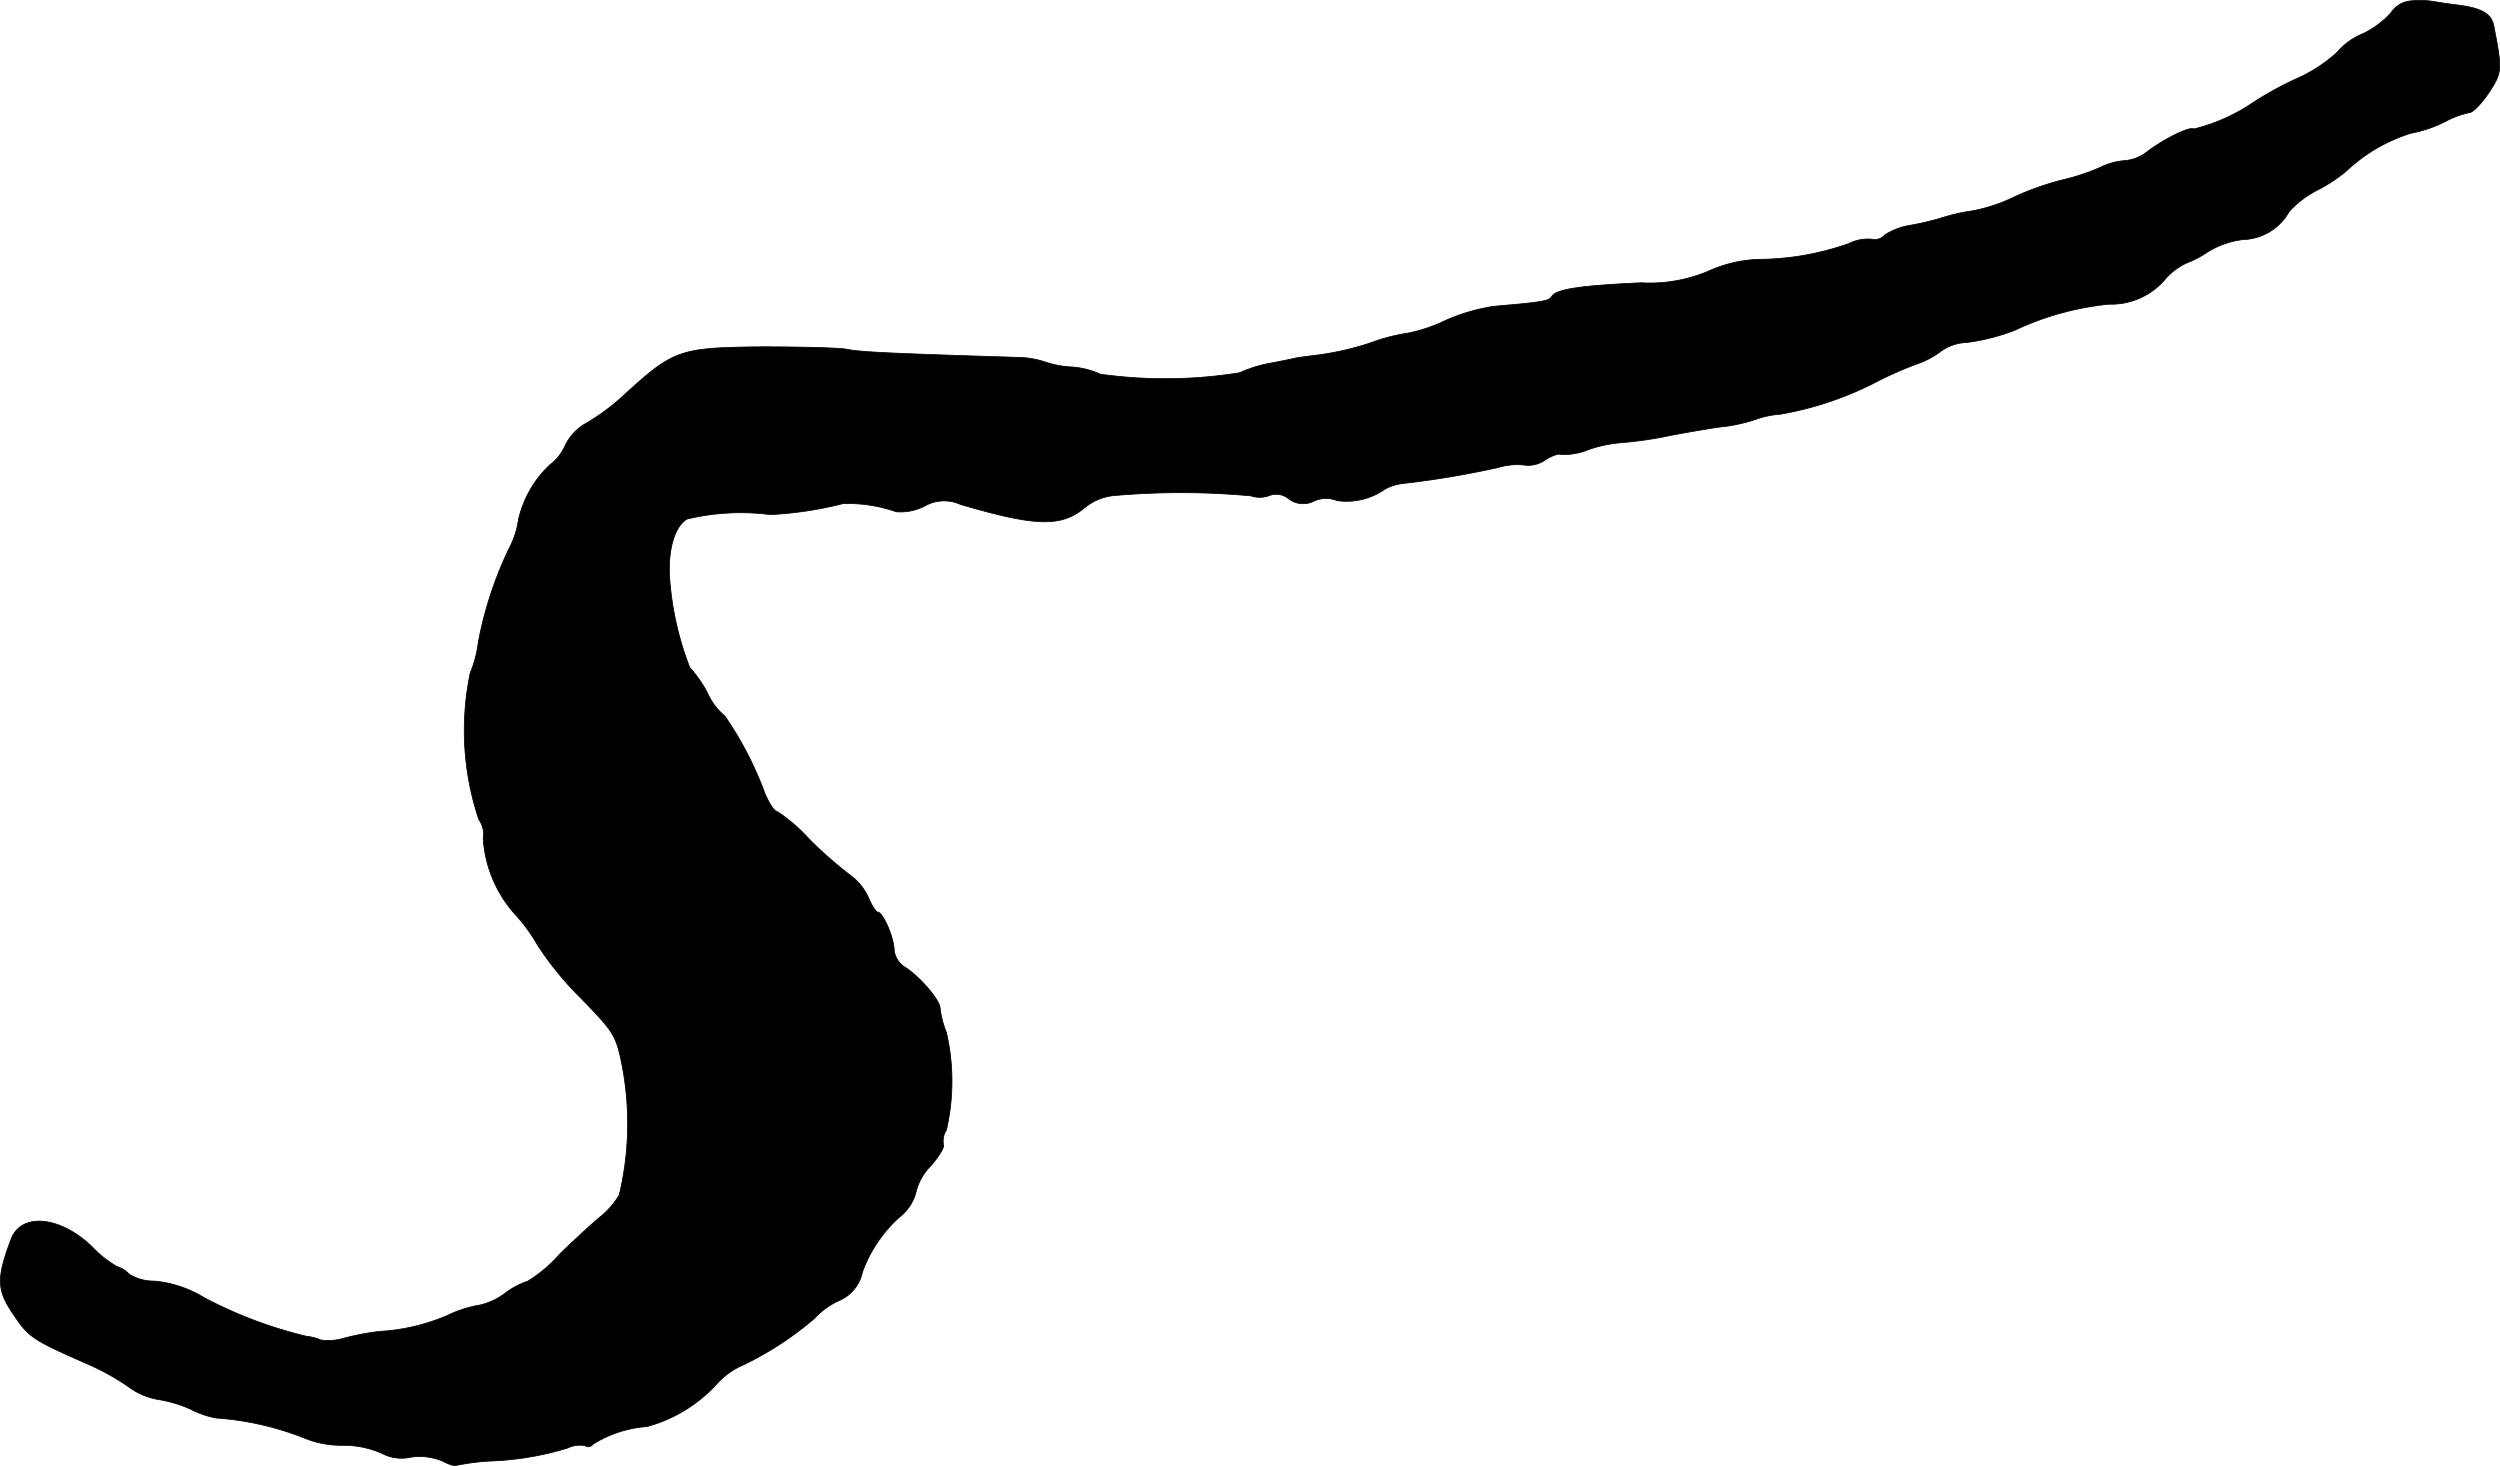 <?xml version="1.0" encoding="UTF-8"?>
<svg xmlns="http://www.w3.org/2000/svg"
     version="1.1"
     width="11.154mm"
     height="6.542mm"
     viewBox="0 0 31.618 18.544">
   <defs>
      <style type="text/css"><![CDATA[
      .a {
        stroke: #000;
        stroke-linecap: round;
        stroke-linejoin: round;
        stroke-width: 0.01px;
      }
    ]]></style>
   </defs>
   <path class="a"
         d="M30.465.014a.336.336,0,0,0-.224.145A1.137,1.137,0,0,1,29.884.426a.852.852,0,0,0-.327.236,1.898,1.898,0,0,1-.539.345,4.172,4.172,0,0,0-.533.297,2.326,2.326,0,0,1-.739.327c-.055-.036-.376.127-.588.285a.519.519,0,0,1-.285.115.85.85,0,0,0-.309.085,2.67,2.67,0,0,1-.472.157,3.616,3.616,0,0,0-.606.212,2.053,2.053,0,0,1-.545.182,2.385,2.385,0,0,0-.394.091,3.379,3.379,0,0,1-.388.091.866.866,0,0,0-.321.121.167.167,0,0,1-.164.055.538.538,0,0,0-.291.055,3.485,3.485,0,0,1-1.139.2,1.681,1.681,0,0,0-.642.151,1.899,1.899,0,0,1-.848.145c-.763.036-1.066.079-1.127.17-.036.061-.103.073-.727.127a2.362,2.362,0,0,0-.624.182,1.942,1.942,0,0,1-.466.157,2.371,2.371,0,0,0-.485.127,3.659,3.659,0,0,1-.618.145c-.139.018-.291.036-.339.048s-.2.042-.333.067a1.65,1.65,0,0,0-.357.115,5.939,5.939,0,0,1-1.763.018,1.021,1.021,0,0,0-.357-.091,1.215,1.215,0,0,1-.333-.061,1.148,1.148,0,0,0-.369-.061c-1.551-.048-1.993-.067-2.15-.103-.097-.018-.588-.03-1.084-.03-1.03.012-1.102.036-1.732.612a2.7,2.7,0,0,1-.491.363.64.64,0,0,0-.254.279.613.613,0,0,1-.194.242,1.369,1.369,0,0,0-.394.69,1.088,1.088,0,0,1-.115.357A4.768,4.768,0,0,0,6.05,8.118a1.518,1.518,0,0,1-.103.394,3.542,3.542,0,0,0,.109,1.853.312.312,0,0,1,.055.236,1.587,1.587,0,0,0,.388.945,2.183,2.183,0,0,1,.303.412,4.076,4.076,0,0,0,.551.672c.418.43.442.466.521.878a3.898,3.898,0,0,1-.042,1.605,1.091,1.091,0,0,1-.236.273c-.085.067-.315.279-.509.466a1.776,1.776,0,0,1-.412.351.999.999,0,0,0-.285.151.844.844,0,0,1-.321.151,1.479,1.479,0,0,0-.4.127,2.524,2.524,0,0,1-.866.206,3.222,3.222,0,0,0-.448.085.696.696,0,0,1-.297.024.646.646,0,0,0-.188-.048,5.535,5.535,0,0,1-1.284-.485,1.466,1.466,0,0,0-.63-.212.584.584,0,0,1-.327-.091.308.308,0,0,0-.145-.091,1.31,1.31,0,0,1-.315-.248c-.406-.394-.902-.442-1.03-.097-.182.485-.182.636.024.939.2.297.23.321.915.624a3.058,3.058,0,0,1,.551.303.871.871,0,0,0,.363.157,1.639,1.639,0,0,1,.412.121,1.15,1.15,0,0,0,.333.115,3.717,3.717,0,0,1,1.114.254,1.233,1.233,0,0,0,.485.091,1.198,1.198,0,0,1,.497.103.523.523,0,0,0,.357.048.758.758,0,0,1,.406.048c.079.042.157.067.176.055a2.886,2.886,0,0,1,.424-.055,3.787,3.787,0,0,0,.981-.164.359.359,0,0,1,.224-.03.069.069,0,0,0,.097-.018l0-0a1.485,1.485,0,0,1,.684-.224,1.853,1.853,0,0,0,.878-.533.966.966,0,0,1,.279-.218,4.107,4.107,0,0,0,.963-.618.967.967,0,0,1,.309-.224.502.502,0,0,0,.297-.363,1.716,1.716,0,0,1,.515-.733.586.586,0,0,0,.164-.285.706.706,0,0,1,.182-.321c.103-.115.176-.236.164-.267a.258.258,0,0,1,.036-.188,2.741,2.741,0,0,0,0-1.236,1.172,1.172,0,0,1-.079-.303c0-.109-.273-.418-.454-.527a.29.29,0,0,1-.127-.212c-.006-.17-.145-.478-.206-.478-.024,0-.079-.085-.121-.188a.729.729,0,0,0-.236-.285,5.302,5.302,0,0,1-.509-.448,2.143,2.143,0,0,0-.406-.351c-.036,0-.103-.103-.157-.23a4.383,4.383,0,0,0-.509-.981.793.793,0,0,1-.218-.291,1.567,1.567,0,0,0-.224-.321,3.888,3.888,0,0,1-.254-1.133c-.024-.357.067-.66.224-.745a2.927,2.927,0,0,1,1.048-.055,4.619,4.619,0,0,0,.921-.139,1.843,1.843,0,0,1,.672.103.665.665,0,0,0,.351-.067A.501.501,0,0,1,12.149,6.38c.951.279,1.272.291,1.575.036a.692.692,0,0,1,.394-.151,9.689,9.689,0,0,1,1.702.006.352.352,0,0,0,.224,0,.247.247,0,0,1,.26.042.303.303,0,0,0,.315.024.371.371,0,0,1,.291-.006.842.842,0,0,0,.606-.145.636.636,0,0,1,.242-.073,11.509,11.509,0,0,0,1.187-.2.826.826,0,0,1,.345-.03.373.373,0,0,0,.254-.067c.085-.055.176-.085.206-.067a.841.841,0,0,0,.351-.067,1.703,1.703,0,0,1,.424-.085,4.83,4.83,0,0,0,.606-.091c.26-.048.575-.103.703-.115a2.078,2.078,0,0,0,.382-.091,1.125,1.125,0,0,1,.297-.061,4.218,4.218,0,0,0,1.223-.412,4.432,4.432,0,0,1,.509-.224,1.082,1.082,0,0,0,.297-.157.598.598,0,0,1,.333-.115,2.571,2.571,0,0,0,.612-.157,3.626,3.626,0,0,1,1.187-.327.897.897,0,0,0,.709-.315.787.787,0,0,1,.273-.206,1.334,1.334,0,0,0,.273-.145,1.104,1.104,0,0,1,.436-.151.691.691,0,0,0,.588-.357,1.3,1.3,0,0,1,.351-.267,1.99,1.99,0,0,0,.363-.236,2.104,2.104,0,0,1,.824-.485,1.639,1.639,0,0,0,.43-.145,1.113,1.113,0,0,1,.309-.115c.042,0,.157-.115.248-.254.17-.26.17-.285.061-.848C31.507.166,31.374.093,31.029.057c-.085-.012-.206-.03-.273-.042A1.16,1.16,0,0,0,30.465.014Z"/>
</svg>
